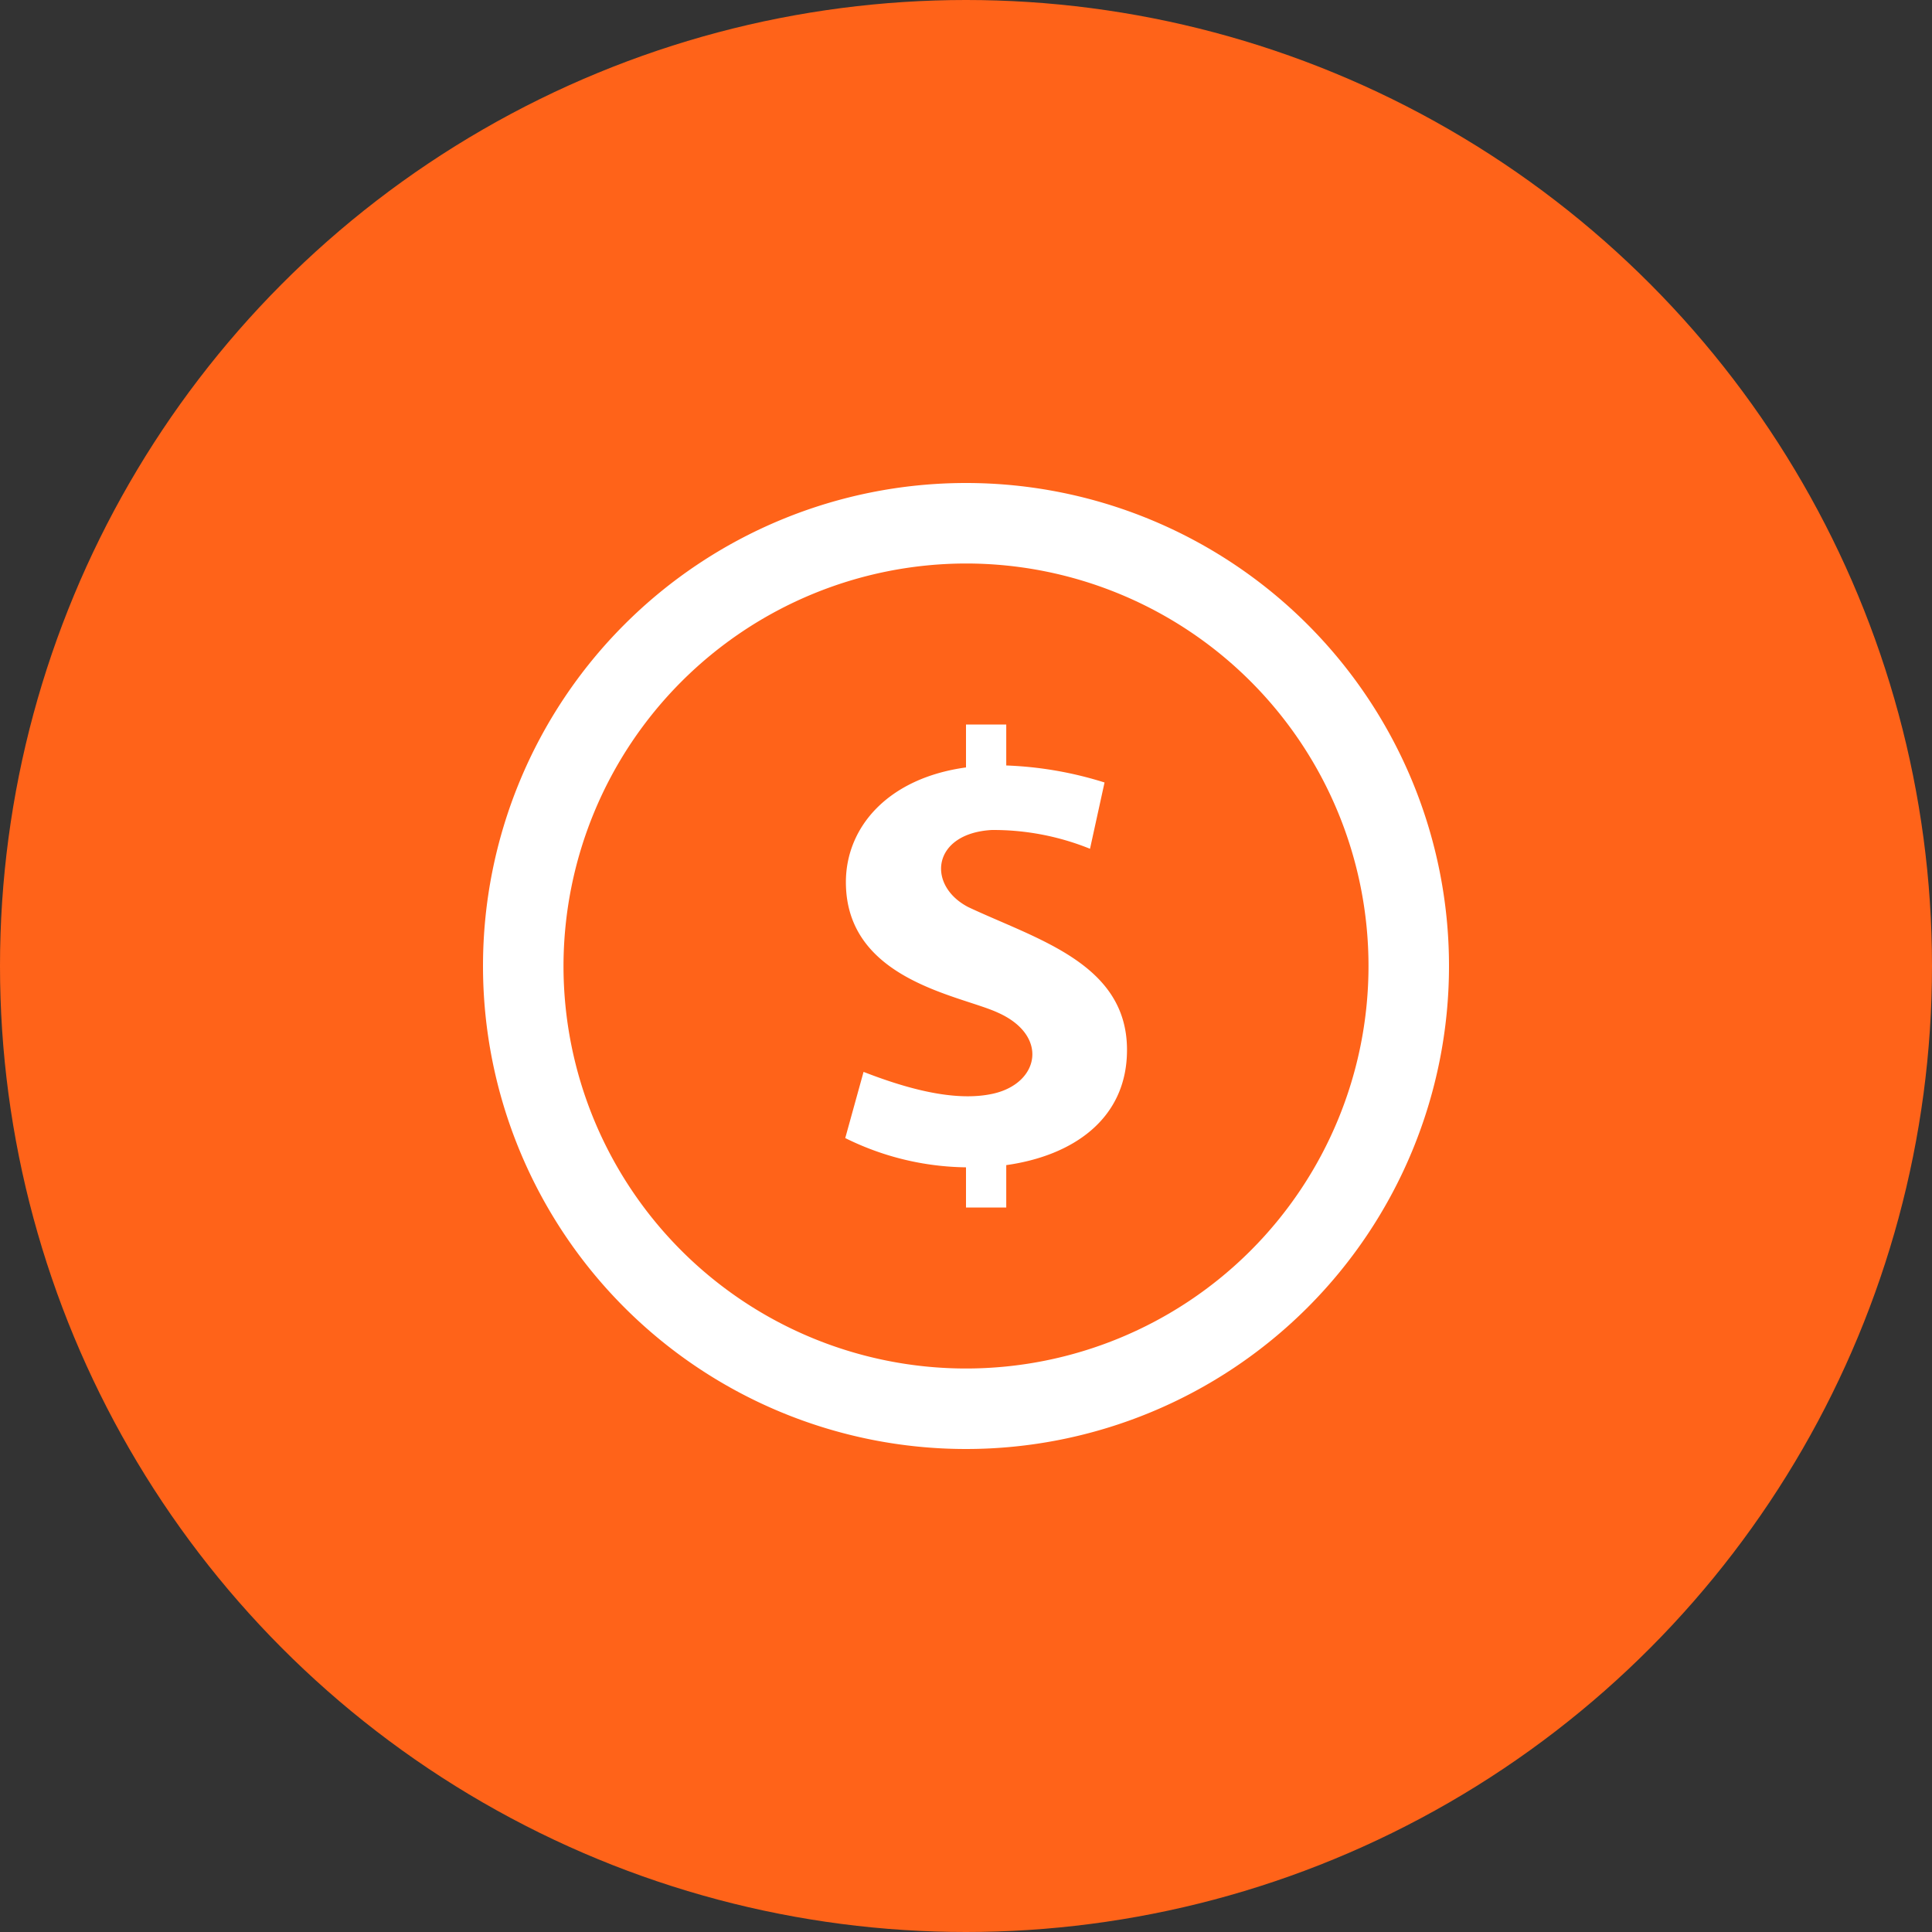 <svg xmlns="http://www.w3.org/2000/svg" width="144" height="144" viewBox="0 0 144 144"><rect x="0" y="0" width="144" height="144" fill="#333333" stroke="none"/><defs><style>.a{fill:#ff6319;}.b{fill:#fff;}</style></defs><g transform="translate(-568 -524)"><circle class="a" cx="72" cy="72" r="72" transform="translate(568 524)"/><path class="b" d="M36,6A30,30,0,1,1,6,36,30.034,30.034,0,0,1,36,6Zm0-6A36,36,0,1,0,72,36,36,36,0,0,0,36,0ZM48,42.249c0-6.432-6.7-8.226-11.829-10.638-3.117-1.617-2.724-5.487,1.743-5.748a19.189,19.189,0,0,1,7.329,1.4l1.083-4.941A27.638,27.638,0,0,0,39,21.054V18H36v3.2c-5.835.8-8.952,4.461-8.952,8.55,0,7.314,8.541,8.43,11.334,9.729,3.813,1.7,3.1,5.25-.342,6.033-2.991.678-6.807-.507-9.675-1.62L27,48.825a20.764,20.764,0,0,0,9,2.181V54h3V50.841C43.968,50.145,48.006,47.4,48,42.249Z" transform="translate(604 560)"/></g></svg>